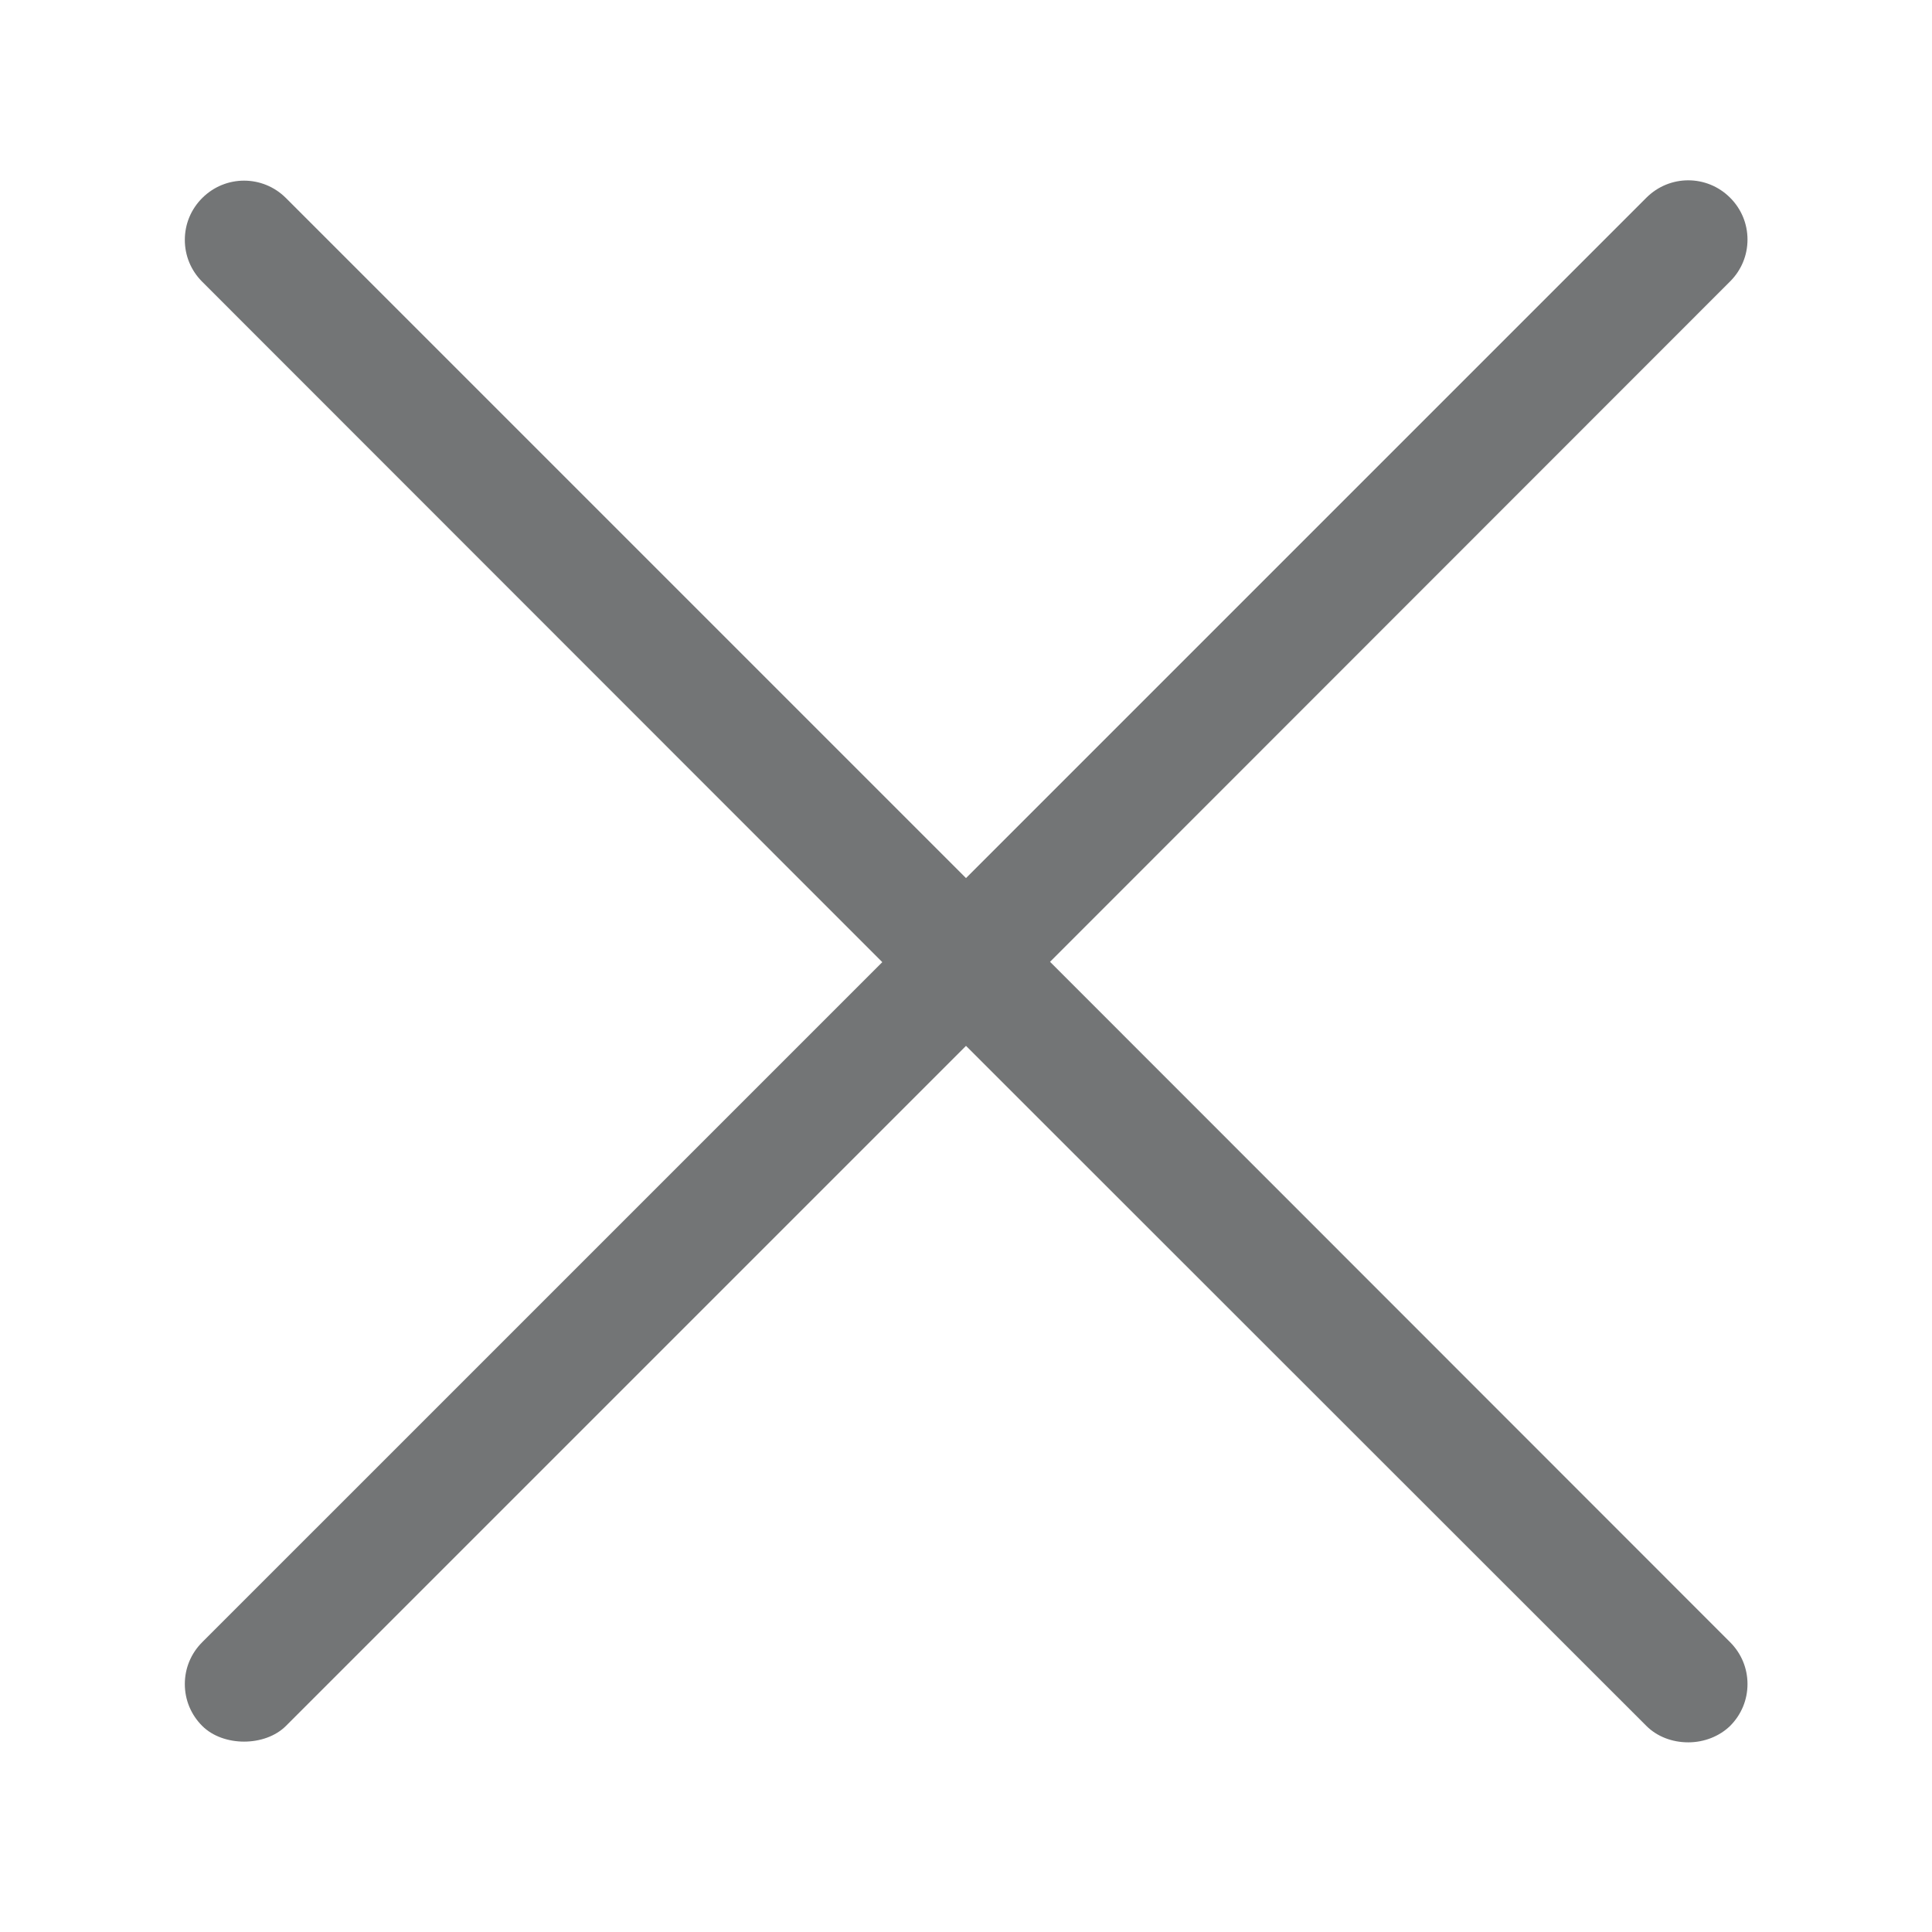 <?xml version="1.0" encoding="UTF-8"?>
<svg xmlns="http://www.w3.org/2000/svg" version="1.1" viewBox="0 0 60 60">
  <defs>
    <style>
      .cls-1 {
        fill: #737576;
      }
    </style>
  </defs>
  <!-- Generator: Adobe Illustrator 28.6.0, SVG Export Plug-In . SVG Version: 1.2.0 Build 709)  -->
  <g>
    <g id="Ebene_1">
      <path class="cls-1" d="M51.13,53.6c.33.33.8.51,1.3.51h0c.5,0,.97-.19,1.3-.51.35-.35.54-.81.54-1.3s-.19-.95-.54-1.3l-21.12-21.13,21.12-21.13c.35-.35.54-.81.54-1.3,0-.49-.19-.95-.54-1.3-.72-.72-1.88-.72-2.6,0l-21.13,21.13L8.88,6.15c-.72-.72-1.88-.72-2.6,0-.35.35-.54.81-.54,1.3s.19.95.54,1.3l21.12,21.13L6.28,51c-.35.35-.54.81-.54,1.3s.19.95.54,1.3c.65.65,1.95.65,2.6,0l21.12-21.12,21.13,21.12Z"/>
    </g>
  </g>
</svg>